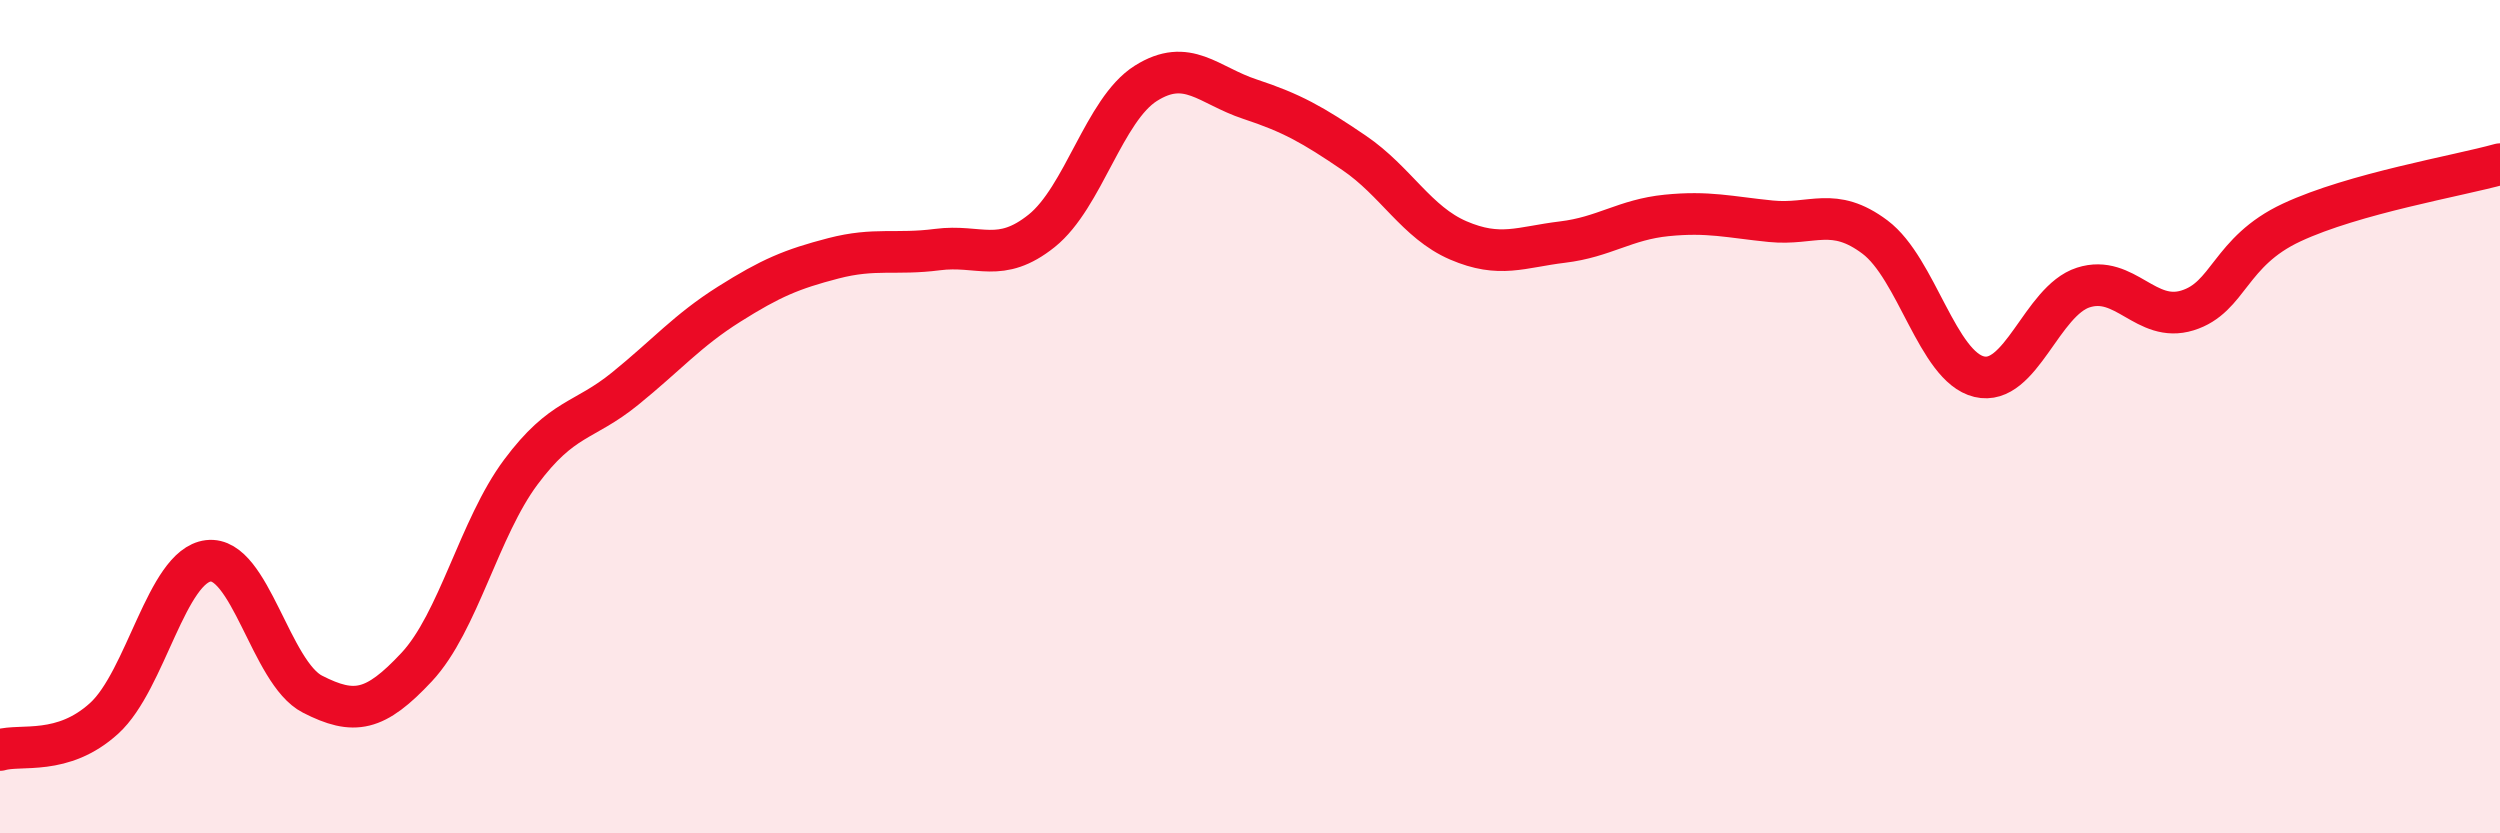 
    <svg width="60" height="20" viewBox="0 0 60 20" xmlns="http://www.w3.org/2000/svg">
      <path
        d="M 0,18 C 0.5,17.85 1.5,18.15 2.5,17.24 C 3.5,16.33 4,13.58 5,13.46 C 6,13.34 6.5,16.15 7.5,16.66 C 8.5,17.17 9,17.08 10,16.01 C 11,14.94 11.5,12.67 12.5,11.33 C 13.5,9.99 14,10.14 15,9.33 C 16,8.52 16.5,7.93 17.5,7.3 C 18.5,6.67 19,6.46 20,6.2 C 21,5.94 21.5,6.12 22.5,5.99 C 23.5,5.86 24,6.34 25,5.54 C 26,4.74 26.5,2.63 27.5,2 C 28.5,1.37 29,2.05 30,2.38 C 31,2.71 31.5,2.99 32.5,3.67 C 33.5,4.35 34,5.34 35,5.77 C 36,6.2 36.5,5.93 37.5,5.81 C 38.5,5.69 39,5.27 40,5.17 C 41,5.07 41.5,5.21 42.5,5.31 C 43.5,5.41 44,4.94 45,5.69 C 46,6.44 46.5,8.8 47.5,9.04 C 48.5,9.28 49,7.22 50,6.9 C 51,6.58 51.5,7.76 52.5,7.45 C 53.5,7.14 53.5,6.04 55,5.34 C 56.5,4.64 59,4.22 60,3.94L60 20L0 20Z"
        fill="#EB0A25"
        opacity="0.1"
        stroke-linecap="round"
        stroke-linejoin="round"
      />
      <path
        d="M 0,18 C 0.5,17.85 1.5,18.15 2.5,17.24 C 3.5,16.33 4,13.58 5,13.46 C 6,13.34 6.5,16.15 7.5,16.66 C 8.5,17.17 9,17.08 10,16.01 C 11,14.94 11.5,12.67 12.5,11.33 C 13.5,9.99 14,10.14 15,9.33 C 16,8.52 16.5,7.93 17.5,7.3 C 18.5,6.67 19,6.46 20,6.2 C 21,5.94 21.5,6.12 22.5,5.99 C 23.5,5.86 24,6.34 25,5.54 C 26,4.74 26.5,2.63 27.5,2 C 28.5,1.37 29,2.05 30,2.38 C 31,2.71 31.5,2.99 32.5,3.67 C 33.5,4.35 34,5.34 35,5.77 C 36,6.2 36.5,5.93 37.5,5.81 C 38.5,5.69 39,5.27 40,5.17 C 41,5.07 41.5,5.21 42.5,5.31 C 43.5,5.41 44,4.94 45,5.69 C 46,6.44 46.5,8.8 47.5,9.04 C 48.5,9.28 49,7.22 50,6.9 C 51,6.58 51.5,7.76 52.5,7.45 C 53.5,7.14 53.5,6.04 55,5.34 C 56.5,4.64 59,4.22 60,3.94"
        stroke="#EB0A25"
        stroke-width="1"
        fill="none"
        stroke-linecap="round"
        stroke-linejoin="round"
      />
    </svg>
  